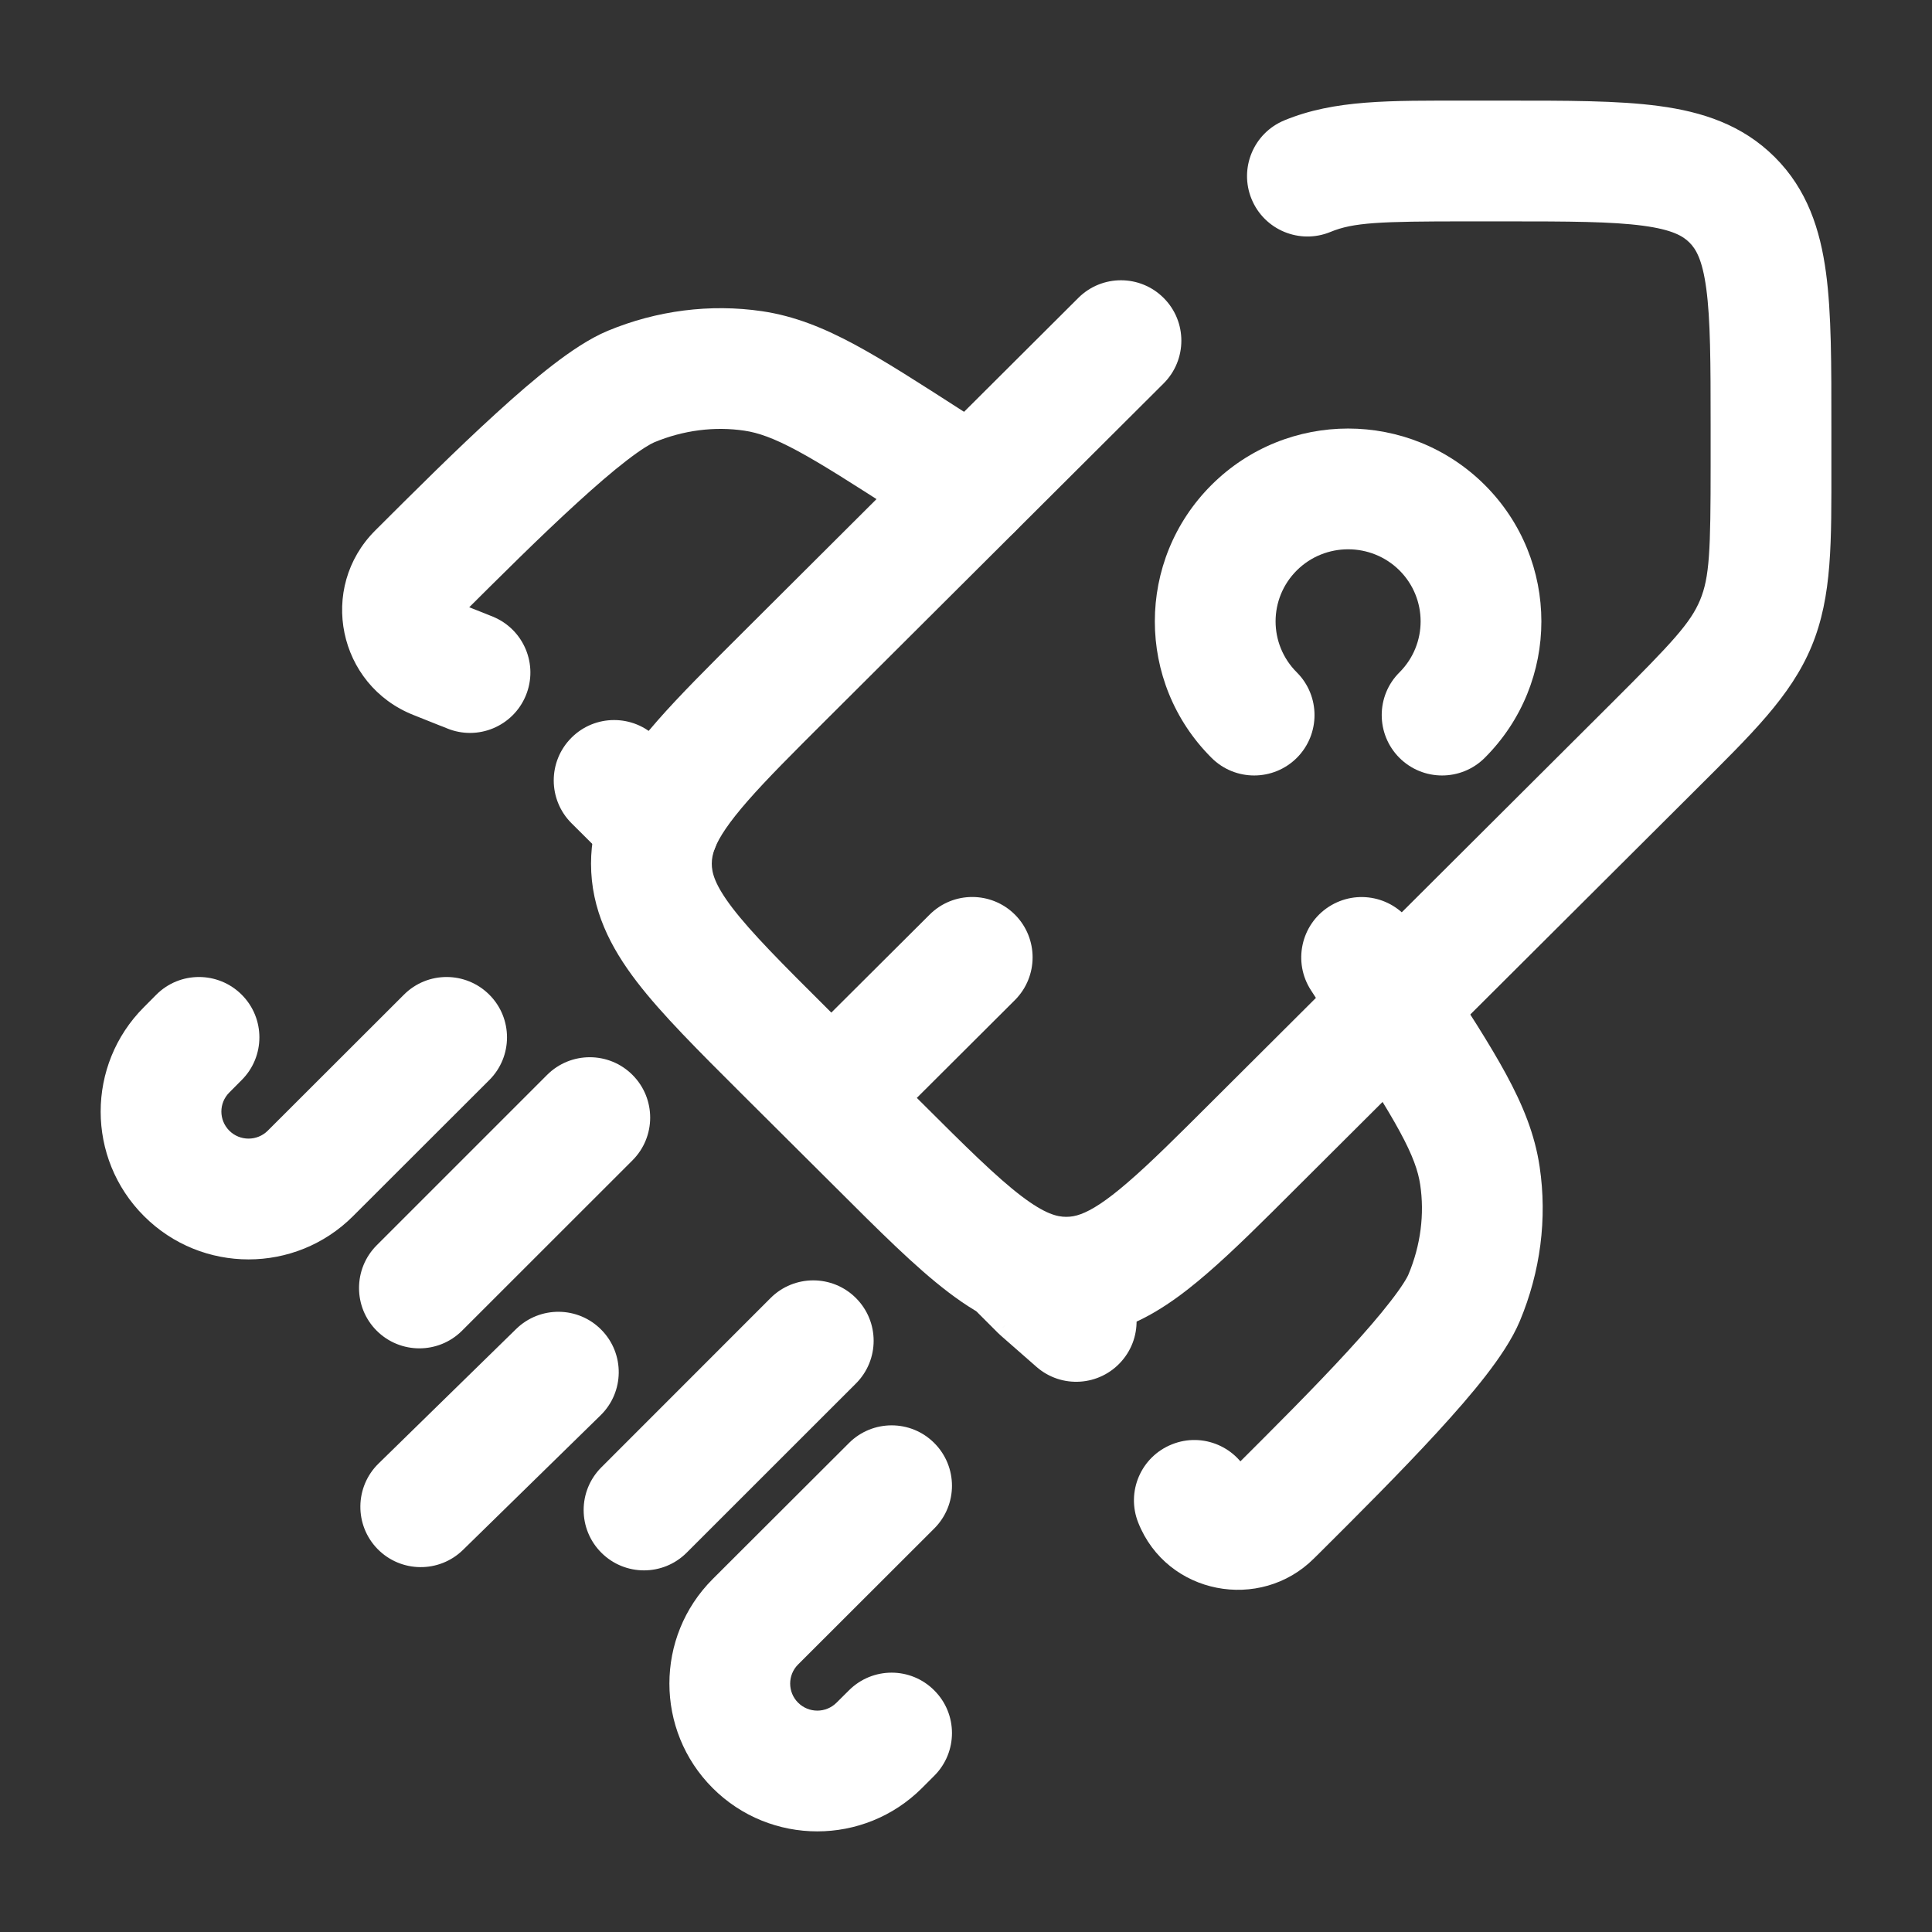 <?xml version="1.0" encoding="UTF-8"?> <svg xmlns="http://www.w3.org/2000/svg" viewBox="1988 2488 24 24" width="24" height="24"><rect x="1988" y="2488" width="24" height="24" fill="#333333" stroke="none"/><path fill="#ffffff" stroke="none" fill-opacity="1" stroke-width="1" stroke-opacity="1" color="rgb(51, 51, 51)" id="tSvg15483b11cea" d="M 1994.078 2501.417 C 1994.371 2501.125 1994.372 2500.65 1994.079 2500.357 C 1993.786 2500.064 1993.311 2500.063 1993.018 2500.356C 1993.372 2500.71 1993.725 2501.064 1994.078 2501.417Z M 1991.856 2502.576 C 1991.68 2502.399 1991.503 2502.223 1991.326 2502.046 C 1991.326 2502.046 1991.326 2502.046 1991.326 2502.046C 1991.503 2502.223 1991.68 2502.399 1991.856 2502.576Z M 1990.319 2501.04 C 1990.142 2500.863 1989.965 2500.687 1989.789 2500.51 C 1989.789 2500.51 1989.789 2500.51 1989.789 2500.51C 1989.965 2500.687 1990.142 2500.863 1990.319 2501.04Z M 1991.002 2501.417 C 1991.295 2501.125 1991.296 2500.65 1991.003 2500.357 C 1990.71 2500.064 1990.235 2500.063 1989.942 2500.356C 1990.296 2500.71 1990.649 2501.064 1991.002 2501.417Z M 1999.606 2506.987 C 1999.899 2506.694 1999.899 2506.219 1999.606 2505.926 C 1999.314 2505.633 1998.839 2505.633 1998.546 2505.926C 1998.899 2506.279 1999.252 2506.633 1999.606 2506.987Z M 1997.384 2508.146 C 1997.561 2508.323 1997.737 2508.5 1997.914 2508.677Z M 1998.922 2509.682 C 1999.099 2509.859 1999.275 2510.036 1999.452 2510.213 C 1999.452 2510.213 1999.452 2510.213 1999.452 2510.213C 1999.275 2510.036 1999.099 2509.859 1998.922 2509.682Z M 1999.606 2510.059 C 1999.899 2509.766 1999.899 2509.291 1999.606 2508.999 C 1999.314 2508.705 1998.839 2508.705 1998.546 2508.998C 1998.899 2509.352 1999.252 2509.705 1999.606 2510.059Z M 1998.633 2505.186 C 1998.926 2504.893 1998.926 2504.418 1998.633 2504.125 C 1998.34 2503.832 1997.865 2503.832 1997.572 2504.125C 1997.926 2504.479 1998.279 2504.832 1998.633 2505.186Z M 1995.47 2506.228 C 1995.177 2506.521 1995.177 2506.995 1995.47 2507.288 C 1995.763 2507.581 1996.237 2507.581 1996.53 2507.288C 1996.177 2506.935 1995.823 2506.581 1995.47 2506.228Z M 1995.857 2502.414 C 1996.15 2502.121 1996.15 2501.646 1995.857 2501.353 C 1995.564 2501.06 1995.089 2501.06 1994.796 2501.353C 1995.15 2501.707 1995.503 2502.06 1995.857 2502.414Z M 1992.679 2503.47 C 1992.387 2503.763 1992.387 2504.238 1992.679 2504.53 C 1992.972 2504.823 1993.447 2504.823 1993.74 2504.53C 1993.387 2504.177 1993.033 2503.823 1992.679 2503.47Z M 1995.46 2505.582 C 1995.757 2505.292 1995.762 2504.817 1995.472 2504.521 C 1995.183 2504.225 1994.708 2504.22 1994.412 2504.509C 1994.761 2504.867 1995.111 2505.224 1995.46 2505.582Z M 1992.702 2506.181 C 1992.406 2506.471 1992.401 2506.946 1992.69 2507.242 C 1992.98 2507.538 1993.455 2507.543 1993.751 2507.254C 1993.401 2506.896 1993.052 2506.539 1992.702 2506.181Z M 1993.018 2500.356 C 1992.454 2500.919 1991.89 2501.483 1991.326 2502.046 C 1991.68 2502.399 1992.033 2502.753 1992.386 2503.107 C 1992.95 2502.544 1993.514 2501.981 1994.078 2501.417C 1993.725 2501.064 1993.372 2500.71 1993.018 2500.356Z M 1990.849 2501.571 C 1990.9 2501.52 1990.951 2501.469 1991.002 2501.417 C 1990.649 2501.064 1990.296 2500.71 1989.942 2500.356 C 1989.891 2500.407 1989.84 2500.459 1989.789 2500.51C 1990.142 2500.863 1990.495 2501.217 1990.849 2501.571Z M 1990.849 2502.046 C 1990.717 2501.914 1990.717 2501.702 1990.849 2501.571 C 1990.495 2501.217 1990.142 2500.863 1989.789 2500.51 C 1989.071 2501.227 1989.071 2502.39 1989.789 2503.107C 1990.142 2502.753 1990.495 2502.399 1990.849 2502.046Z M 1991.326 2502.046 C 1991.195 2502.177 1990.98 2502.177 1990.849 2502.046 C 1990.495 2502.399 1990.142 2502.753 1989.789 2503.107 C 1990.506 2503.824 1991.669 2503.824 1992.386 2503.107C 1992.033 2502.753 1991.68 2502.399 1991.326 2502.046Z M 1998.546 2505.926 C 1997.982 2506.489 1997.418 2507.052 1996.854 2507.615 C 1997.207 2507.969 1997.561 2508.323 1997.914 2508.677 C 1998.478 2508.113 1999.042 2507.55 1999.606 2506.987C 1999.252 2506.633 1998.899 2506.279 1998.546 2505.926Z M 1999.452 2510.213 C 1999.503 2510.162 1999.554 2510.11 1999.606 2510.059 C 1999.252 2509.705 1998.899 2509.352 1998.546 2508.998 C 1998.494 2509.049 1998.443 2509.1 1998.392 2509.151C 1998.745 2509.505 1999.099 2509.859 1999.452 2510.213Z M 1996.854 2510.213 C 1997.571 2510.929 1998.734 2510.929 1999.452 2510.213 C 1999.099 2509.859 1998.745 2509.505 1998.392 2509.151 C 1998.26 2509.283 1998.046 2509.283 1997.914 2509.151C 1997.561 2509.505 1997.207 2509.859 1996.854 2510.213Z M 1996.854 2507.615 C 1996.136 2508.332 1996.136 2509.496 1996.854 2510.213 C 1997.207 2509.859 1997.561 2509.505 1997.914 2509.151 C 1997.783 2509.02 1997.783 2508.808 1997.914 2508.677C 1997.561 2508.323 1997.207 2507.969 1996.854 2507.615Z M 1997.572 2504.125 C 1996.871 2504.826 1996.17 2505.527 1995.47 2506.228 C 1995.823 2506.581 1996.177 2506.935 1996.53 2507.288 C 1997.231 2506.588 1997.932 2505.887 1998.633 2505.186C 1998.279 2504.832 1997.926 2504.479 1997.572 2504.125Z M 1994.796 2501.353 C 1994.091 2502.059 1993.385 2502.764 1992.679 2503.47 C 1993.033 2503.823 1993.387 2504.177 1993.74 2504.53 C 1994.446 2503.825 1995.151 2503.119 1995.857 2502.414C 1995.503 2502.06 1995.15 2501.707 1994.796 2501.353Z M 1994.412 2504.509 C 1993.842 2505.067 1993.272 2505.624 1992.702 2506.181 C 1993.052 2506.539 1993.401 2506.896 1993.751 2507.254 C 1994.321 2506.696 1994.891 2506.139 1995.46 2505.582C 1995.111 2505.224 1994.761 2504.867 1994.412 2504.509Z"></path><path fill="#ffffff" stroke="none" fill-opacity="1" stroke-width="1" stroke-opacity="1" color="rgb(51, 51, 51)" id="tSvg1ce791ff29" d="M 1997.743 2501.057 C 1997.919 2500.88 1998.096 2500.702 1998.273 2500.525Z M 1997.743 2496.401 C 1997.566 2496.224 1997.39 2496.047 1997.213 2495.87 C 1997.213 2495.87 1997.213 2495.87 1997.213 2495.87C 1997.39 2496.047 1997.566 2496.224 1997.743 2496.401Z M 2003.58 2502.22 C 2003.756 2502.397 2003.933 2502.574 2004.109 2502.751 C 2004.109 2502.751 2004.109 2502.751 2004.109 2502.751C 2003.933 2502.574 2003.756 2502.397 2003.58 2502.22Z M 1998.91 2502.22 C 1998.734 2502.397 1998.557 2502.574 1998.381 2502.751Z M 2008.55 2497.265 C 2008.373 2497.088 2008.197 2496.911 2008.02 2496.734Z M 2003.955 2489.495 C 2003.572 2489.653 2003.39 2490.091 2003.548 2490.474 C 2003.706 2490.857 2004.145 2491.039 2004.528 2490.881C 2004.337 2490.419 2004.146 2489.957 2003.955 2489.495Z M 1997.797 2501.107 C 1997.504 2501.4 1997.503 2501.875 1997.795 2502.168 C 1998.088 2502.461 1998.563 2502.462 1998.856 2502.17C 1998.503 2501.816 1998.15 2501.461 1997.797 2501.107Z M 2000.607 2500.424 C 2000.9 2500.131 2000.901 2499.657 2000.609 2499.363 C 2000.316 2499.07 1999.841 2499.069 1999.548 2499.362C 1999.901 2499.716 2000.254 2500.07 2000.607 2500.424Z M 2001.686 2503.786 C 2001.773 2504.021 2001.859 2504.255 2001.945 2504.49Z M 1996.187 2498.251 C 1995.955 2498.158 1995.723 2498.065 1995.491 2497.972Z M 2002.455 2492.763 C 2002.748 2492.47 2002.749 2491.995 2002.456 2491.702 C 2002.164 2491.409 2001.689 2491.408 2001.396 2491.7C 2001.749 2492.054 2002.102 2492.409 2002.455 2492.763Z M 2008.02 2496.734 C 2006.363 2498.386 2004.707 2500.038 2003.05 2501.689 C 2003.403 2502.043 2003.756 2502.397 2004.109 2502.751 C 2005.766 2501.1 2007.422 2499.448 2009.079 2497.797C 2008.726 2497.443 2008.373 2497.088 2008.02 2496.734Z M 1999.44 2501.689 C 1999.051 2501.301 1998.662 2500.913 1998.273 2500.525 C 1997.919 2500.88 1997.566 2501.234 1997.213 2501.588 C 1997.602 2501.976 1997.992 2502.364 1998.381 2502.751C 1998.734 2502.397 1999.087 2502.043 1999.44 2501.689Z M 2006.215 2490.75 C 2006.376 2490.75 2006.537 2490.75 2006.698 2490.75 C 2006.698 2490.25 2006.698 2489.75 2006.698 2489.25 C 2006.537 2489.25 2006.376 2489.25 2006.215 2489.25C 2006.215 2489.75 2006.215 2490.25 2006.215 2490.75Z M 2009.25 2493.292 C 2009.25 2493.453 2009.25 2493.613 2009.25 2493.774 C 2009.75 2493.774 2010.25 2493.774 2010.75 2493.774 C 2010.75 2493.613 2010.75 2493.453 2010.75 2493.292C 2010.25 2493.292 2009.75 2493.292 2009.25 2493.292Z M 2006.698 2490.75 C 2007.498 2490.75 2008.022 2490.752 2008.41 2490.804 C 2008.777 2490.853 2008.908 2490.934 2008.987 2491.013 C 2009.34 2490.659 2009.693 2490.305 2010.046 2489.951 C 2009.642 2489.548 2009.142 2489.388 2008.609 2489.317 C 2008.099 2489.248 2007.455 2489.25 2006.698 2489.25C 2006.698 2489.75 2006.698 2490.25 2006.698 2490.75Z M 2010.75 2493.292 C 2010.75 2492.537 2010.752 2491.896 2010.683 2491.386 C 2010.611 2490.854 2010.451 2490.354 2010.046 2489.951 C 2009.693 2490.305 2009.34 2490.659 2008.987 2491.013 C 2009.066 2491.092 2009.147 2491.221 2009.196 2491.586 C 2009.248 2491.972 2009.25 2492.495 2009.25 2493.292C 2009.75 2493.292 2010.25 2493.292 2010.75 2493.292Z M 1998.273 2500.525 C 1997.707 2499.962 1997.338 2499.591 1997.1 2499.281 C 1996.876 2498.988 1996.842 2498.839 1996.842 2498.729 C 1996.342 2498.729 1995.842 2498.729 1995.342 2498.729 C 1995.342 2499.3 1995.583 2499.767 1995.909 2500.193 C 1996.222 2500.602 1996.678 2501.054 1997.213 2501.588C 1997.566 2501.234 1997.919 2500.88 1998.273 2500.525Z M 1998.381 2502.751 C 1998.916 2503.285 1999.37 2503.74 1999.78 2504.052 C 2000.207 2504.377 2000.674 2504.616 2001.245 2504.616 C 2001.245 2504.116 2001.245 2503.616 2001.245 2503.116 C 2001.132 2503.116 2000.982 2503.081 2000.688 2502.858 C 2000.377 2502.621 2000.005 2502.253 1999.44 2501.689C 1999.087 2502.043 1998.734 2502.397 1998.381 2502.751Z M 2009.079 2497.797 C 2009.751 2497.126 2010.245 2496.653 2010.504 2496.029 C 2010.042 2495.837 2009.581 2495.645 2009.119 2495.454 C 2009.001 2495.737 2008.779 2495.977 2008.02 2496.734C 2008.373 2497.088 2008.726 2497.443 2009.079 2497.797Z M 2009.25 2493.774 C 2009.25 2494.844 2009.237 2495.17 2009.119 2495.454 C 2009.581 2495.645 2010.042 2495.837 2010.504 2496.029 C 2010.763 2495.405 2010.75 2494.722 2010.75 2493.774C 2010.25 2493.774 2009.75 2493.774 2009.25 2493.774Z M 2006.215 2489.25 C 2005.264 2489.25 2004.58 2489.237 2003.955 2489.495 C 2004.146 2489.957 2004.337 2490.419 2004.528 2490.881 C 2004.813 2490.763 2005.141 2490.75 2006.215 2490.75C 2006.215 2490.25 2006.215 2489.75 2006.215 2489.25Z M 1998.856 2502.17 C 1999.44 2501.588 2000.024 2501.006 2000.607 2500.424 C 2000.254 2500.07 1999.901 2499.716 1999.548 2499.362 C 1998.964 2499.943 1998.381 2500.525 1997.797 2501.107C 1998.15 2501.461 1998.503 2501.816 1998.856 2502.17Z M 2003.05 2501.689 C 2002.614 2502.124 2002.291 2502.446 2002.013 2502.685 C 2001.735 2502.926 2001.557 2503.034 2001.427 2503.082 C 2001.6 2503.551 2001.772 2504.021 2001.945 2504.49 C 2002.328 2504.349 2002.668 2504.102 2002.994 2503.82 C 2003.321 2503.538 2003.688 2503.172 2004.109 2502.751C 2003.756 2502.397 2003.403 2502.043 2003.05 2501.689Z M 2001.427 2503.082 C 2001.36 2503.107 2001.303 2503.116 2001.245 2503.116 C 2001.245 2503.616 2001.245 2504.116 2001.245 2504.616 C 2001.489 2504.616 2001.721 2504.572 2001.945 2504.49C 2001.772 2504.021 2001.6 2503.551 2001.427 2503.082Z M 1997.213 2495.87 C 1996.802 2496.28 1996.442 2496.638 1996.163 2496.957 C 1995.884 2497.275 1995.639 2497.605 1995.491 2497.972 C 1995.955 2498.158 1996.419 2498.345 1996.883 2498.531 C 1996.936 2498.399 1997.051 2498.22 1997.291 2497.946 C 1997.53 2497.673 1997.848 2497.356 1998.273 2496.932C 1997.919 2496.578 1997.566 2496.224 1997.213 2495.87Z M 1995.491 2497.972 C 1995.395 2498.212 1995.342 2498.463 1995.342 2498.729 C 1995.842 2498.729 1996.342 2498.729 1996.842 2498.729 C 1996.842 2498.668 1996.853 2498.606 1996.883 2498.531C 1996.419 2498.345 1995.955 2498.158 1995.491 2497.972Z M 1998.273 2496.932 C 1999.667 2495.542 2001.061 2494.153 2002.455 2492.763 C 2002.102 2492.409 2001.749 2492.054 2001.396 2491.7 C 2000.002 2493.09 1998.607 2494.48 1997.213 2495.87C 1997.566 2496.224 1997.919 2496.578 1998.273 2496.932Z"></path><path fill="#ffffff" stroke="none" fill-opacity="1" stroke-width="1" stroke-opacity="1" color="rgb(51, 51, 51)" id="tSvg9878941c97" d="M 1996.037 2498.102 C 1996.214 2497.925 1996.391 2497.748 1996.568 2497.571 C 1996.567 2497.571 1996.567 2497.571 1996.567 2497.571C 1996.39 2497.748 1996.214 2497.925 1996.037 2498.102Z M 1999.671 2494.704 C 2000.019 2494.928 2000.483 2494.827 2000.707 2494.479 C 2000.931 2494.13 2000.831 2493.666 2000.483 2493.442C 2000.212 2493.863 1999.941 2494.283 1999.671 2494.704Z M 1999.542 2493.729 C 1999.677 2493.518 1999.812 2493.308 1999.948 2493.098 C 1999.948 2493.098 1999.948 2493.098 1999.948 2493.098C 1999.812 2493.308 1999.677 2493.518 1999.542 2493.729Z M 1997.358 2492.608 C 1997.394 2492.361 1997.431 2492.113 1997.467 2491.866Z M 1993.191 2495.12 C 1993.368 2495.297 1993.544 2495.474 1993.721 2495.651 C 1993.721 2495.651 1993.721 2495.651 1993.721 2495.651C 1993.544 2495.474 1993.368 2495.297 1993.191 2495.12Z M 1995.839 2492.802 C 1995.934 2493.033 1996.03 2493.264 1996.126 2493.495Z M 1993.734 2496.312 C 1993.642 2496.545 1993.549 2496.777 1993.457 2497.01 C 1993.457 2497.01 1993.457 2497.01 1993.457 2497.01C 1993.549 2496.777 1993.642 2496.545 1993.734 2496.312Z M 1993.553 2497.048 C 1993.936 2497.206 1994.374 2497.023 1994.532 2496.64 C 1994.69 2496.257 1994.507 2495.819 1994.124 2495.661C 1993.934 2496.123 1993.743 2496.585 1993.553 2497.048Z M 1993.412 2496.185 C 1993.504 2495.952 1993.596 2495.72 1993.688 2495.488 C 1993.688 2495.488 1993.688 2495.488 1993.688 2495.488C 1993.596 2495.72 1993.504 2495.952 1993.412 2496.185Z M 1995.657 2498.782 C 1995.95 2499.075 1996.425 2499.075 1996.717 2498.782 C 1997.01 2498.489 1997.01 2498.014 1996.717 2497.721C 1996.364 2498.075 1996.01 2498.428 1995.657 2498.782Z M 1996.159 2497.164 C 1995.865 2496.871 1995.39 2496.872 1995.098 2497.165 C 1994.805 2497.459 1994.806 2497.933 1995.099 2498.226C 1995.453 2497.872 1995.806 2497.518 1996.159 2497.164Z M 2000.483 2493.442 C 2000.304 2493.327 2000.126 2493.213 1999.948 2493.098 C 1999.677 2493.518 1999.407 2493.939 1999.136 2494.359 C 1999.314 2494.474 1999.493 2494.589 1999.671 2494.704C 1999.941 2494.283 2000.212 2493.863 2000.483 2493.442Z M 1999.948 2493.098 C 1999.421 2492.759 1998.99 2492.481 1998.619 2492.281 C 1998.238 2492.076 1997.873 2491.926 1997.467 2491.866 C 1997.394 2492.361 1997.321 2492.855 1997.248 2493.35 C 1997.417 2493.375 1997.608 2493.44 1997.907 2493.601 C 1998.216 2493.768 1998.59 2494.008 1999.136 2494.359C 1999.407 2493.939 1999.677 2493.518 1999.948 2493.098Z M 1993.721 2495.651 C 1994.2 2495.174 1994.711 2494.664 1995.171 2494.245 C 1995.4 2494.036 1995.607 2493.857 1995.784 2493.721 C 1995.972 2493.576 1996.083 2493.513 1996.126 2493.495 C 1995.934 2493.033 1995.743 2492.571 1995.551 2492.109 C 1995.318 2492.206 1995.079 2492.371 1994.868 2492.533 C 1994.645 2492.705 1994.404 2492.914 1994.16 2493.137 C 1993.671 2493.582 1993.135 2494.117 1992.662 2494.589C 1993.015 2494.943 1993.368 2495.297 1993.721 2495.651Z M 1997.467 2491.866 C 1996.822 2491.771 1996.159 2491.857 1995.551 2492.109 C 1995.743 2492.571 1995.934 2493.033 1996.126 2493.495 C 1996.491 2493.343 1996.879 2493.295 1997.248 2493.35C 1997.321 2492.855 1997.394 2492.361 1997.467 2491.866Z M 1993.136 2496.882 C 1993.243 2496.925 1993.35 2496.967 1993.457 2497.01 C 1993.642 2496.545 1993.826 2496.08 1994.01 2495.615 C 1993.903 2495.573 1993.795 2495.53 1993.688 2495.488C 1993.504 2495.952 1993.32 2496.417 1993.136 2496.882Z M 1993.457 2497.01 C 1993.512 2497.031 1993.533 2497.039 1993.553 2497.048 C 1993.743 2496.585 1993.934 2496.123 1994.124 2495.661 C 1994.092 2495.648 1994.061 2495.635 1994.01 2495.615C 1993.826 2496.08 1993.642 2496.545 1993.457 2497.01Z M 1992.662 2494.589 C 1991.947 2495.302 1992.199 2496.511 1993.136 2496.882 C 1993.32 2496.417 1993.504 2495.952 1993.688 2495.488 C 1993.753 2495.513 1993.773 2495.6 1993.721 2495.651C 1993.368 2495.297 1993.015 2494.943 1992.662 2494.589Z M 1995.507 2498.632 C 1995.557 2498.682 1995.607 2498.732 1995.657 2498.782 C 1996.01 2498.428 1996.364 2498.075 1996.717 2497.721 C 1996.668 2497.671 1996.618 2497.621 1996.568 2497.571C 1996.214 2497.925 1995.861 2498.279 1995.507 2498.632Z M 1995.099 2498.226 C 1995.236 2498.361 1995.372 2498.497 1995.508 2498.633 C 1995.861 2498.279 1996.214 2497.925 1996.567 2497.571 C 1996.431 2497.435 1996.295 2497.299 1996.159 2497.164C 1995.806 2497.518 1995.453 2497.872 1995.099 2498.226Z"></path><path fill="#ffffff" stroke="none" fill-opacity="1" stroke-width="1" stroke-opacity="1" color="rgb(51, 51, 51)" id="tSvg7cb36a59db" d="M 2000.925 2504.025 C 2000.748 2504.202 2000.571 2504.379 2000.394 2504.555 C 2000.406 2504.567 2000.418 2504.578 2000.43 2504.589C 2000.595 2504.401 2000.76 2504.213 2000.925 2504.025Z M 2005.544 2499.486 C 2005.319 2499.138 2004.855 2499.039 2004.507 2499.264 C 2004.159 2499.489 2004.06 2499.954 2004.285 2500.301C 2004.705 2500.029 2005.125 2499.758 2005.544 2499.486Z M 2005.26 2500.427 C 2005.05 2500.563 2004.84 2500.699 2004.63 2500.834 C 2004.63 2500.834 2004.63 2500.834 2004.63 2500.834C 2004.84 2500.699 2005.05 2500.563 2005.26 2500.427Z M 2006.384 2502.604 C 2006.631 2502.568 2006.879 2502.531 2007.126 2502.494Z M 2003.864 2506.758 C 2003.688 2506.581 2003.511 2506.404 2003.335 2506.227 C 2003.335 2506.227 2003.335 2506.227 2003.335 2506.227C 2003.511 2506.404 2003.688 2506.581 2003.864 2506.758Z M 2006.189 2504.119 C 2005.959 2504.023 2005.728 2503.926 2005.497 2503.83Z M 2003.533 2506.361 C 2003.38 2505.976 2002.943 2505.788 2002.559 2505.942 C 2002.174 2506.095 2001.986 2506.531 2002.14 2506.916C 2002.604 2506.731 2003.068 2506.546 2003.533 2506.361Z M 2000.875 2504.979 C 2001.186 2505.252 2001.66 2505.221 2001.933 2504.909 C 2002.206 2504.598 2002.175 2504.124 2001.863 2503.851C 2001.534 2504.227 2001.204 2504.603 2000.875 2504.979Z M 2003.793 2506.829 C 2003.969 2507.006 2004.146 2507.183 2004.322 2507.36 C 2004.322 2507.36 2004.322 2507.36 2004.322 2507.36C 2004.146 2507.183 2003.969 2507.006 2003.793 2506.829Z M 2001.216 2503.256 C 2000.923 2502.963 2000.448 2502.963 2000.155 2503.256 C 1999.862 2503.548 1999.862 2504.023 2000.155 2504.316C 2000.509 2503.963 2000.862 2503.609 2001.216 2503.256Z M 2004.285 2500.301 C 2004.4 2500.479 2004.515 2500.657 2004.63 2500.834 C 2005.05 2500.563 2005.47 2500.291 2005.889 2500.019 C 2005.774 2499.841 2005.659 2499.664 2005.544 2499.486C 2005.125 2499.758 2004.705 2500.029 2004.285 2500.301Z M 2003.335 2506.227 C 2003.311 2506.251 2003.287 2506.275 2003.263 2506.298 C 2003.616 2506.652 2003.969 2507.006 2004.322 2507.36 C 2004.346 2507.337 2004.37 2507.313 2004.394 2507.289C 2004.041 2506.935 2003.688 2506.581 2003.335 2506.227Z M 2004.63 2500.834 C 2004.983 2501.379 2005.224 2501.752 2005.39 2502.059 C 2005.552 2502.357 2005.617 2502.548 2005.642 2502.715 C 2006.137 2502.641 2006.631 2502.568 2007.126 2502.494 C 2007.066 2502.088 2006.915 2501.724 2006.709 2501.344 C 2006.508 2500.974 2006.23 2500.544 2005.889 2500.019C 2005.47 2500.291 2005.05 2500.563 2004.63 2500.834Z M 2004.394 2507.289 C 2004.867 2506.818 2005.403 2506.283 2005.85 2505.796 C 2006.074 2505.552 2006.284 2505.312 2006.456 2505.09 C 2006.619 2504.879 2006.784 2504.641 2006.881 2504.408 C 2006.42 2504.215 2005.959 2504.023 2005.497 2503.83 C 2005.48 2503.872 2005.416 2503.983 2005.27 2504.17 C 2005.134 2504.346 2004.955 2504.553 2004.745 2504.782 C 2004.325 2505.24 2003.814 2505.749 2003.335 2506.227C 2003.688 2506.581 2004.041 2506.935 2004.394 2507.289Z M 2005.642 2502.715 C 2005.697 2503.081 2005.649 2503.467 2005.497 2503.83 C 2005.959 2504.023 2006.42 2504.215 2006.881 2504.408 C 2007.135 2503.8 2007.222 2503.139 2007.126 2502.494C 2006.631 2502.568 2006.137 2502.641 2005.642 2502.715Z M 2001.863 2503.851 C 2001.715 2503.721 2001.567 2503.591 2001.419 2503.461 C 2001.089 2503.837 2000.76 2504.213 2000.43 2504.589 C 2000.578 2504.719 2000.726 2504.849 2000.875 2504.979C 2001.204 2504.603 2001.534 2504.227 2001.863 2503.851Z M 2003.263 2506.298 C 2003.307 2506.255 2003.366 2506.244 2003.408 2506.253 C 2003.45 2506.261 2003.507 2506.296 2003.533 2506.361 C 2003.068 2506.546 2002.604 2506.731 2002.14 2506.916 C 2002.496 2507.811 2003.655 2508.026 2004.322 2507.36C 2003.969 2507.006 2003.616 2506.652 2003.263 2506.298Z M 2001.455 2503.495 C 2001.375 2503.415 2001.296 2503.335 2001.216 2503.256 C 2000.862 2503.609 2000.509 2503.963 2000.155 2504.316 C 2000.235 2504.396 2000.315 2504.476 2000.394 2504.555C 2000.748 2504.202 2001.101 2503.848 2001.455 2503.495Z"></path><path fill="#ffffff" stroke="none" fill-opacity="1" stroke-width="1" stroke-opacity="1" color="rgb(51, 51, 51)" id="tSvgd72b20c932" d="M 2003.05 2497.414 C 2003.343 2497.707 2003.818 2497.706 2004.111 2497.413 C 2004.403 2497.119 2004.402 2496.644 2004.109 2496.352C 2003.756 2496.706 2003.403 2497.06 2003.05 2497.414Z M 2005.385 2496.352 C 2005.091 2496.644 2005.091 2497.119 2005.383 2497.413 C 2005.676 2497.706 2006.15 2497.707 2006.444 2497.414C 2006.091 2497.06 2005.738 2496.706 2005.385 2496.352Z M 2006.444 2494.024 C 2005.506 2493.09 2003.987 2493.09 2003.05 2494.024 C 2003.403 2494.378 2003.756 2494.732 2004.109 2495.086 C 2004.461 2494.736 2005.033 2494.736 2005.385 2495.086C 2005.738 2494.732 2006.091 2494.378 2006.444 2494.024Z M 2003.05 2494.024 C 2002.111 2494.96 2002.111 2496.478 2003.05 2497.414 C 2003.403 2497.06 2003.756 2496.706 2004.109 2496.352 C 2003.758 2496.002 2003.758 2495.436 2004.109 2495.086C 2003.756 2494.732 2003.403 2494.378 2003.05 2494.024Z M 2006.444 2497.414 C 2007.382 2496.478 2007.382 2494.96 2006.444 2494.024 C 2006.091 2494.378 2005.738 2494.732 2005.385 2495.086 C 2005.735 2495.436 2005.735 2496.002 2005.385 2496.352C 2005.738 2496.706 2006.091 2497.06 2006.444 2497.414Z"></path><defs> </defs></svg> 